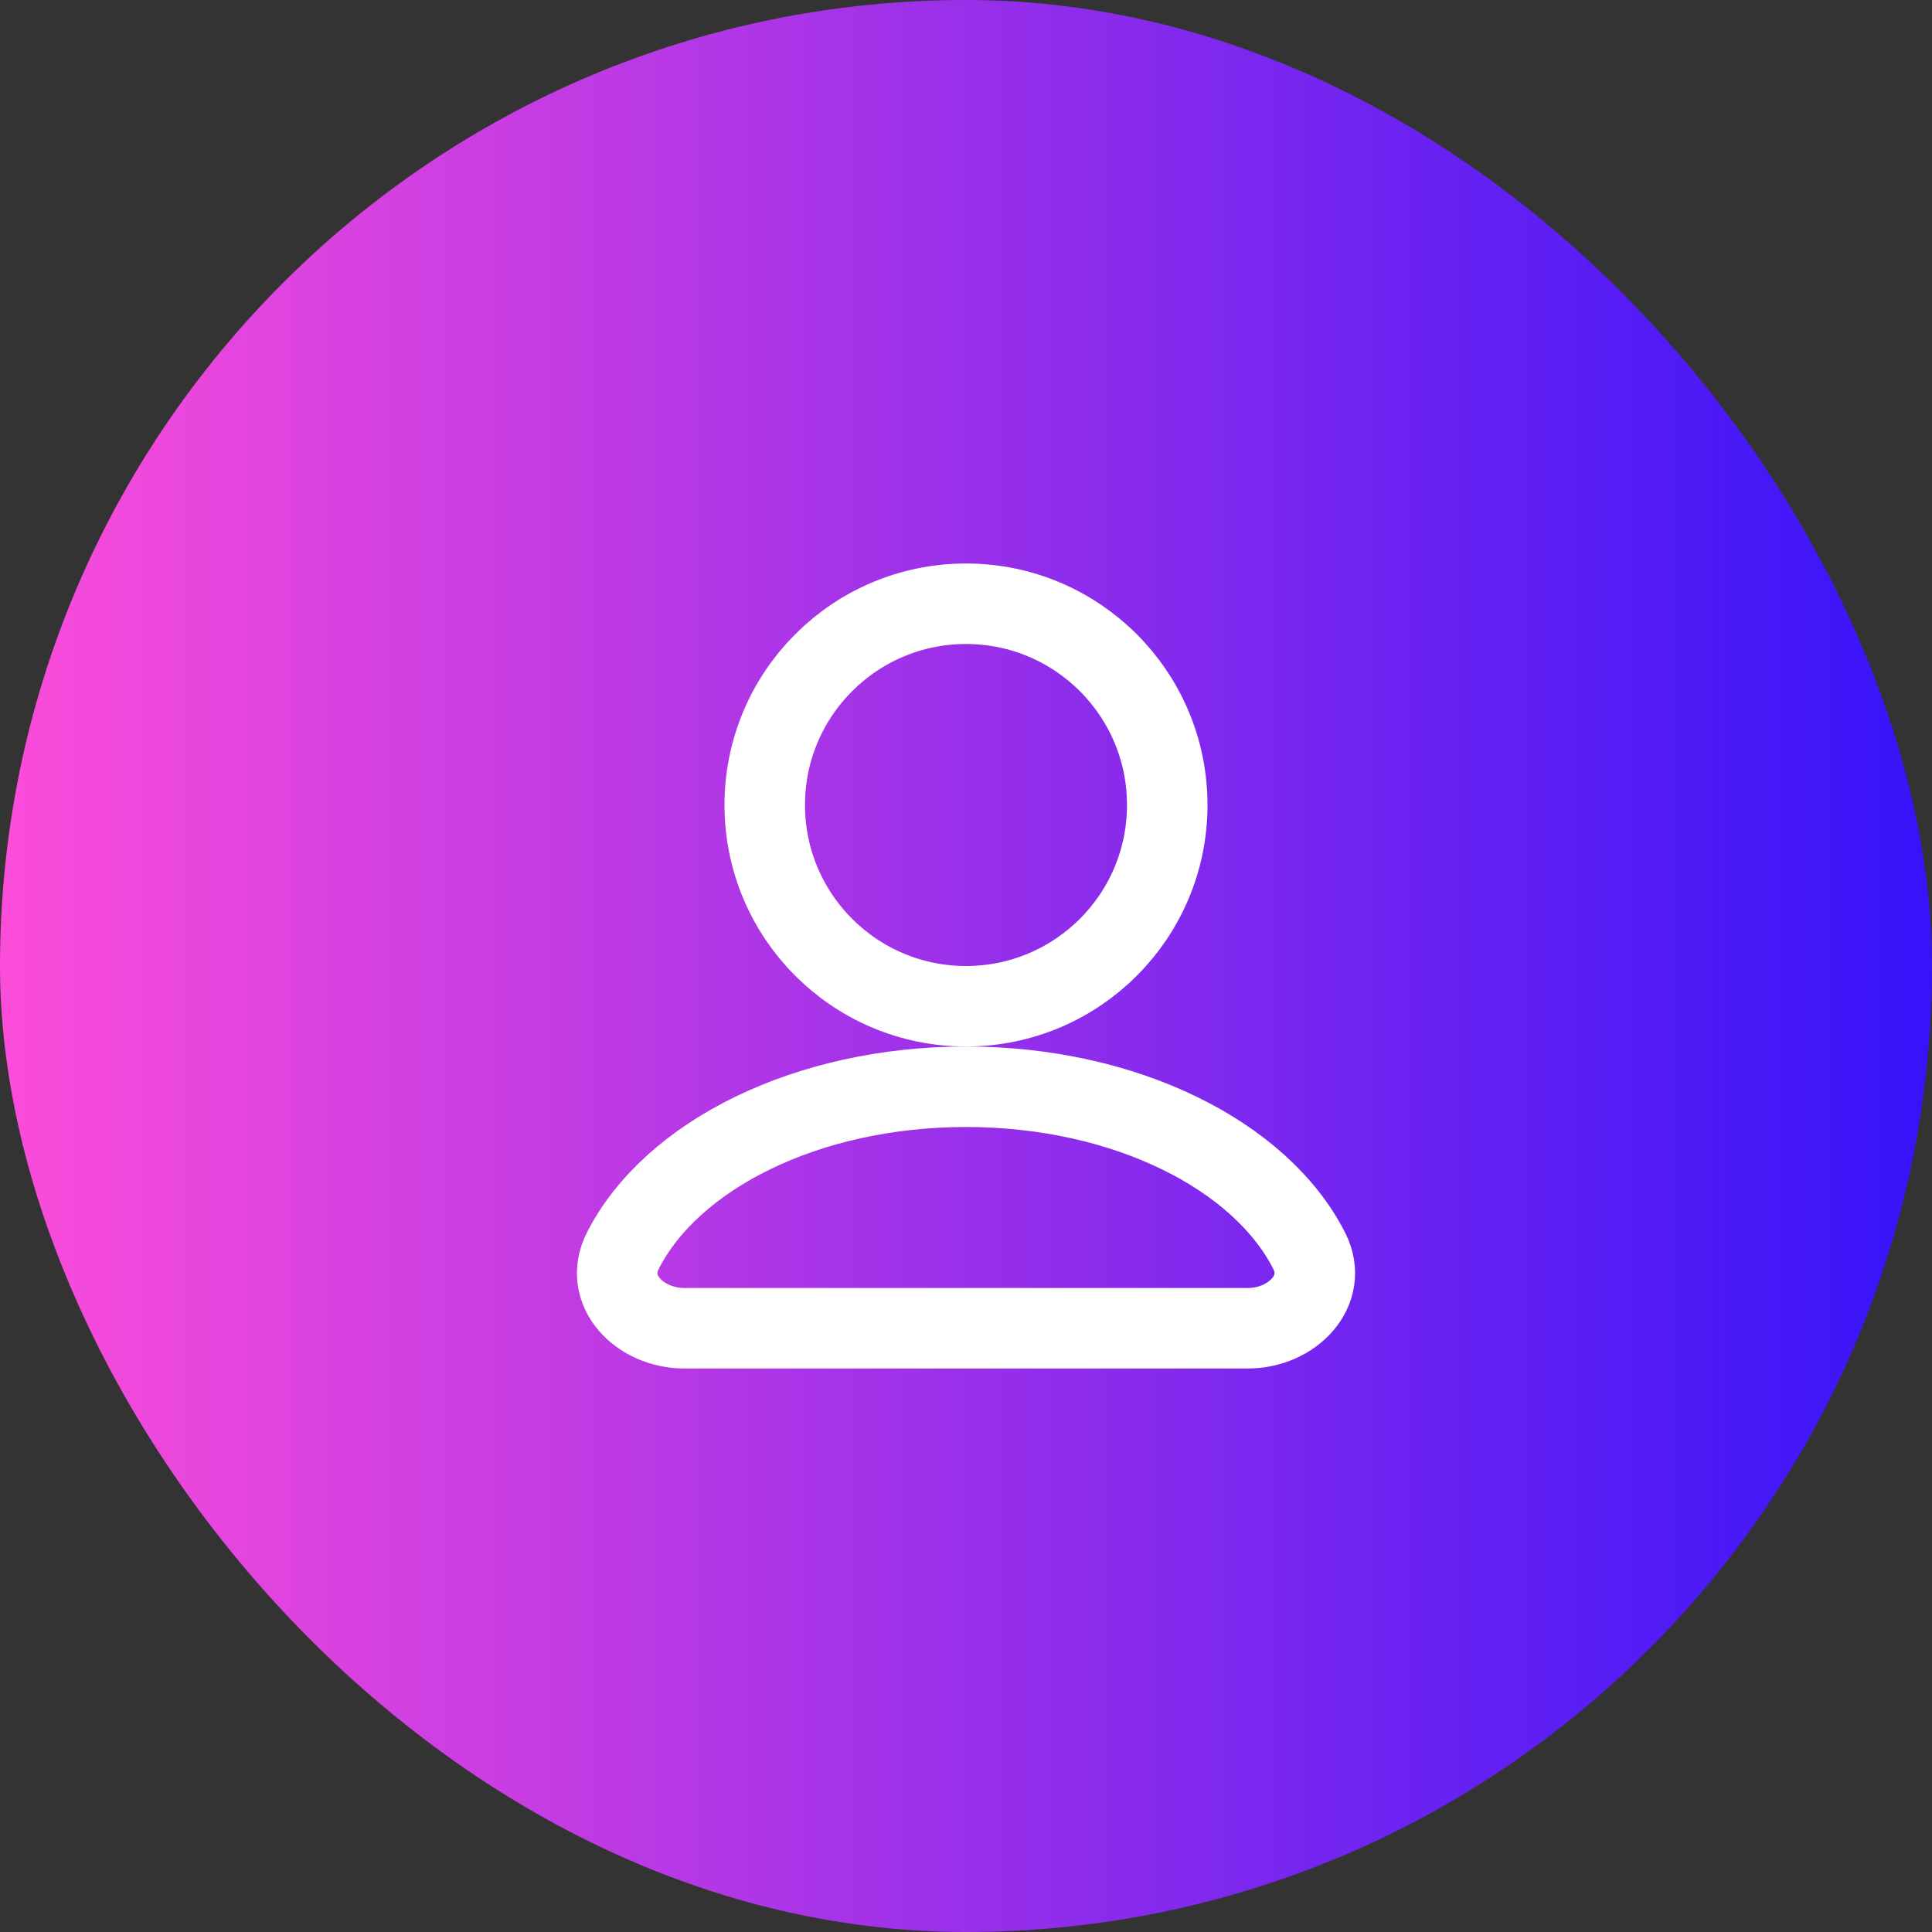 <svg width="48" height="48" fill="none" xmlns="http://www.w3.org/2000/svg"><rect width="100%" height="100%" fill="#333333" stroke="none"/><rect width="48" height="48" rx="24" fill="url(#a)"/><circle cx="24" cy="20" r="5" stroke="#fff" stroke-width="2"/><path d="M24 27c-3.961 0-7.324 1.706-8.527 4.076-.5.985.422 1.924 1.527 1.924h14c1.105 0 2.027-.94 1.527-1.924C31.324 28.706 27.961 27 24 27Z" stroke="#fff" stroke-width="2" stroke-linecap="round"/><defs><linearGradient id="a" x1="0" y1="24" x2="48" y2="24" gradientUnits="userSpaceOnUse"><stop stop-color="#FC4CDA"/><stop offset="1" stop-color="#3613FA"/></linearGradient></defs></svg>